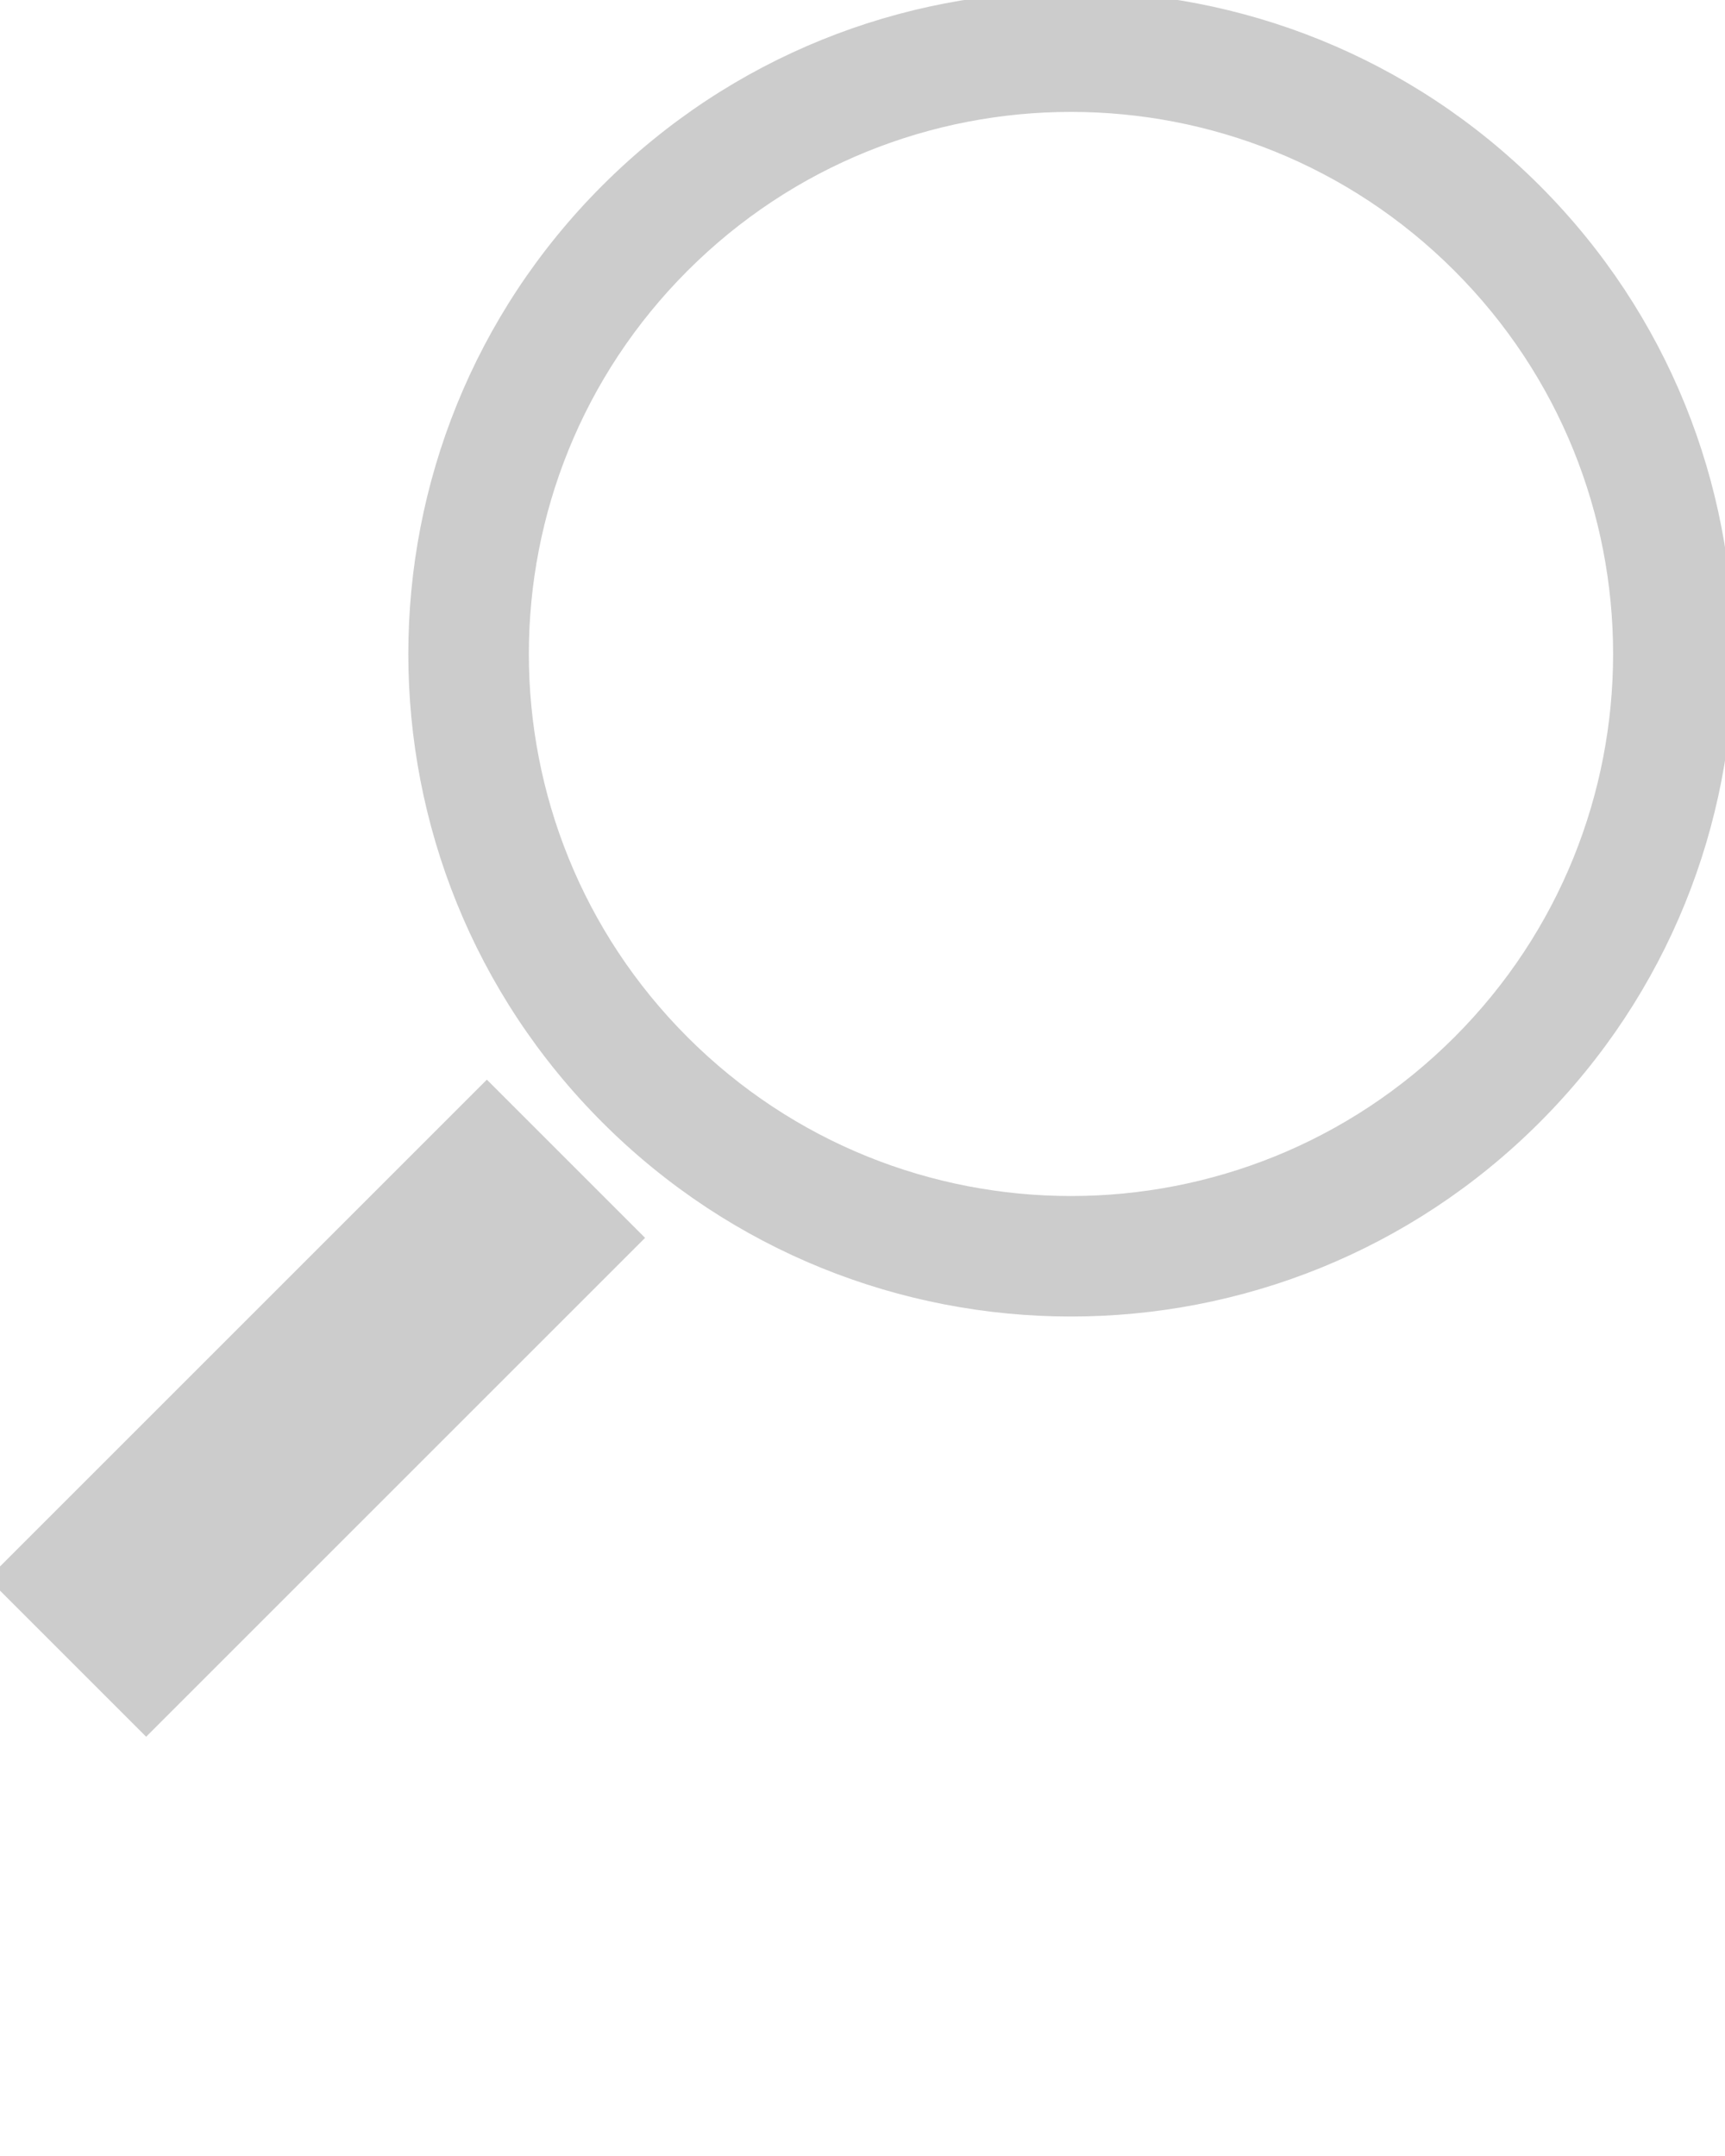 <?xml version="1.0" encoding="utf-8"?><!DOCTYPE svg PUBLIC "-//W3C//DTD SVG 1.1//EN" "http://www.w3.org/Graphics/SVG/1.1/DTD/svg11.dtd"><svg version="1.1" xmlns="http://www.w3.org/2000/svg" xmlns:xlink="http://www.w3.org/1999/xlink" x="0px" y="0px" viewBox="0 0 100 125" enable-background="new 0 0 100 100" xml:space="preserve"><path stroke="#cccccc" fill="#cccccc" d="M88.895,11.105c-14.807-14.807-38.812-14.807-53.619,0c-14.807,14.806-14.807,38.812,0,53.619
	c14.807,14.807,38.812,14.807,53.619,0S103.702,25.912,88.895,11.105z M84.662,60.492c-12.469,12.468-32.684,12.468-45.153,0
	c-12.468-12.469-12.468-32.685,0-45.153c12.469-12.468,32.685-12.469,45.153,0S97.13,48.022,84.662,60.492z"/><rect stroke="#cccccc" fill="#cccccc" x="12.357" y="61.701" transform="matrix(0.707 0.707 -0.707 0.707 63.11 10.944)" width="11.973" height="39.91"/></svg>